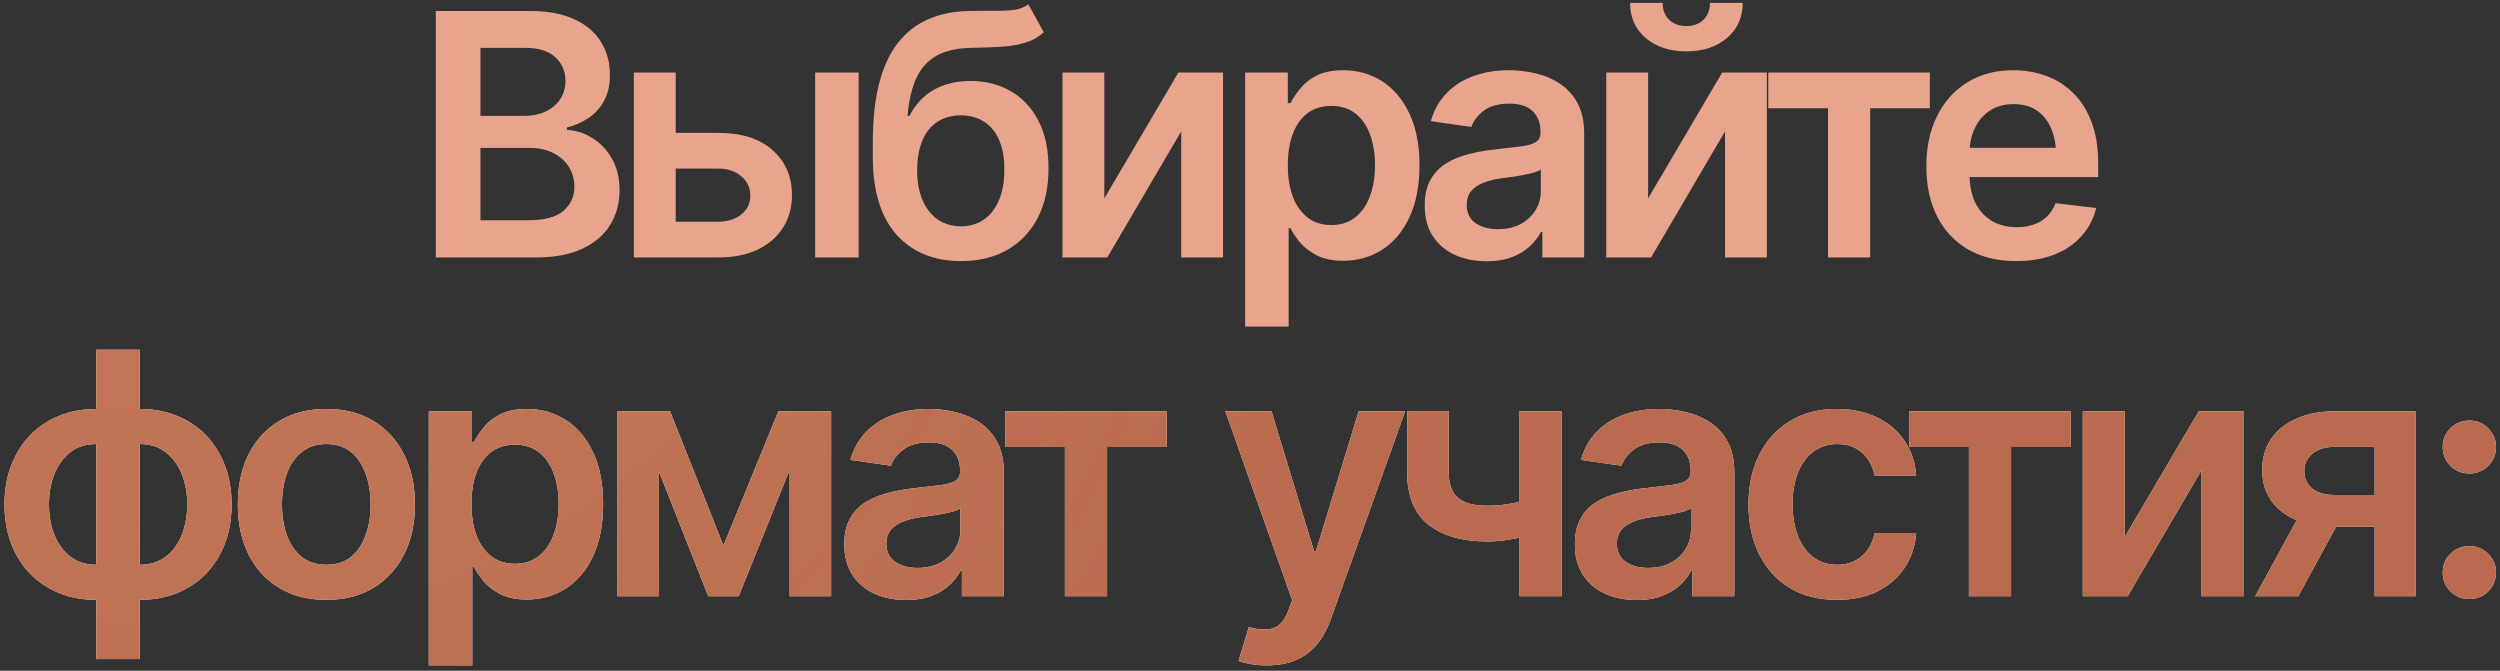 <?xml version="1.0" encoding="UTF-8"?> <svg xmlns="http://www.w3.org/2000/svg" width="369" height="99" viewBox="0 0 369 99" fill="none"><rect x="0" y="0" width="369" height="99" fill="#333333" stroke="none"/><path d="M64.32 38V1.623H78.285C80.906 1.623 83.087 2.038 84.828 2.868C86.57 3.682 87.872 4.805 88.734 6.237C89.597 7.653 90.028 9.257 90.028 11.047C90.028 12.528 89.743 13.797 89.174 14.855C88.62 15.897 87.864 16.744 86.903 17.395C85.943 18.046 84.869 18.518 83.681 18.811V19.177C84.983 19.226 86.22 19.616 87.392 20.349C88.58 21.065 89.548 22.074 90.297 23.376C91.062 24.678 91.444 26.249 91.444 28.088C91.444 29.976 90.989 31.669 90.077 33.166C89.182 34.647 87.815 35.827 85.976 36.706C84.153 37.569 81.85 38 79.066 38H64.32ZM70.912 32.507H77.992C80.385 32.507 82.11 32.043 83.168 31.115C84.242 30.188 84.779 29.008 84.779 27.575C84.779 26.485 84.511 25.508 83.974 24.645C83.436 23.783 82.671 23.099 81.679 22.595C80.702 22.09 79.546 21.838 78.212 21.838H70.912V32.507ZM70.912 17.102H77.455C78.578 17.102 79.595 16.89 80.507 16.467C81.418 16.044 82.134 15.45 82.655 14.685C83.192 13.903 83.461 12.984 83.461 11.926C83.461 10.526 82.965 9.37 81.972 8.459C80.979 7.531 79.522 7.067 77.602 7.067H70.912V17.102ZM97.928 19.616H105.96C109.427 19.6 112.112 20.446 114.017 22.155C115.937 23.848 116.897 26.061 116.897 28.796C116.897 30.586 116.466 32.173 115.604 33.557C114.741 34.94 113.496 36.031 111.868 36.828C110.241 37.609 108.271 38 105.96 38H93.558V10.705H99.734V32.727H105.96C107.343 32.727 108.483 32.377 109.378 31.677C110.289 30.961 110.745 30.033 110.745 28.894C110.745 27.705 110.289 26.737 109.378 25.988C108.483 25.24 107.343 24.873 105.96 24.89H97.928V19.616ZM120.315 38V10.705H126.736V38H120.315ZM151.799 0.646L154.069 4.772C153.272 5.472 152.377 5.977 151.384 6.286C150.407 6.595 149.252 6.799 147.917 6.896C146.599 6.978 145.036 7.035 143.229 7.067C141.195 7.116 139.535 7.499 138.249 8.215C136.963 8.931 135.97 10.021 135.271 11.486C134.587 12.951 134.147 14.823 133.952 17.102H134.245C135.091 15.425 136.28 14.148 137.81 13.269C139.356 12.39 141.162 11.95 143.229 11.95C145.492 11.95 147.486 12.455 149.211 13.464C150.952 14.473 152.312 15.938 153.288 17.858C154.281 19.779 154.769 22.106 154.753 24.841C154.769 27.64 154.248 30.065 153.19 32.116C152.132 34.167 150.635 35.754 148.698 36.877C146.761 37.984 144.475 38.537 141.838 38.537C137.85 38.537 134.685 37.243 132.341 34.655C130.013 32.051 128.841 28.251 128.825 23.254V20.837C128.841 14.408 130.038 9.623 132.414 6.481C134.807 3.324 138.355 1.704 143.059 1.623C144.458 1.59 145.712 1.582 146.818 1.599C147.925 1.615 148.894 1.566 149.724 1.452C150.554 1.322 151.245 1.053 151.799 0.646ZM141.862 33.41C143.181 33.394 144.312 33.052 145.256 32.385C146.216 31.701 146.957 30.733 147.478 29.48C147.998 28.226 148.251 26.737 148.234 25.012C148.251 23.319 147.998 21.879 147.478 20.69C146.957 19.486 146.216 18.575 145.256 17.956C144.296 17.338 143.14 17.028 141.789 17.028C140.796 17.028 139.909 17.207 139.128 17.565C138.347 17.907 137.671 18.42 137.102 19.104C136.548 19.787 136.125 20.625 135.832 21.618C135.539 22.611 135.384 23.742 135.368 25.012C135.352 27.567 135.922 29.602 137.077 31.115C138.233 32.629 139.828 33.394 141.862 33.41ZM162.994 29.284L173.932 10.705H180.523V38H174.347V19.396L163.434 38H156.817V10.705H162.994V29.284ZM183.784 48.205V10.705H190.083V15.222H190.474C190.799 14.571 191.263 13.871 191.865 13.122C192.467 12.357 193.281 11.706 194.307 11.169C195.348 10.632 196.675 10.363 198.286 10.363C200.386 10.363 202.282 10.9 203.975 11.975C205.667 13.049 207.01 14.628 208.003 16.711C209.012 18.794 209.517 21.358 209.517 24.401C209.517 27.396 209.028 29.943 208.052 32.043C207.075 34.143 205.732 35.746 204.023 36.852C202.331 37.943 200.41 38.488 198.262 38.488C196.715 38.488 195.422 38.228 194.38 37.707C193.354 37.17 192.524 36.535 191.89 35.803C191.271 35.054 190.799 34.346 190.474 33.679H190.205V48.205H183.784ZM196.504 33.215C197.92 33.215 199.1 32.832 200.044 32.067C201.004 31.302 201.729 30.253 202.217 28.918C202.705 27.583 202.949 26.07 202.949 24.377C202.949 22.684 202.705 21.179 202.217 19.86C201.729 18.542 201.012 17.509 200.068 16.76C199.124 16.011 197.936 15.637 196.504 15.637C195.12 15.637 193.949 15.995 192.988 16.711C192.044 17.427 191.32 18.444 190.815 19.763C190.327 21.065 190.083 22.603 190.083 24.377C190.083 26.135 190.327 27.681 190.815 29.016C191.32 30.334 192.052 31.367 193.013 32.116C193.973 32.849 195.137 33.215 196.504 33.215ZM219.442 38.562C217.701 38.562 216.138 38.252 214.755 37.634C213.371 36.999 212.281 36.071 211.483 34.851C210.686 33.63 210.287 32.124 210.287 30.334C210.287 28.804 210.572 27.535 211.142 26.525C211.711 25.516 212.484 24.711 213.461 24.108C214.454 23.506 215.569 23.05 216.806 22.741C218.043 22.416 219.32 22.188 220.639 22.058C222.25 21.879 223.552 21.724 224.545 21.594C225.538 21.463 226.254 21.252 226.693 20.959C227.149 20.666 227.377 20.21 227.377 19.592V19.47C227.377 18.151 226.986 17.126 226.205 16.394C225.424 15.661 224.285 15.295 222.787 15.295C221.208 15.295 219.955 15.637 219.027 16.32C218.116 17.004 217.497 17.81 217.172 18.737L211.19 17.883C211.662 16.223 212.444 14.839 213.534 13.732C214.625 12.609 215.951 11.771 217.514 11.218C219.092 10.648 220.834 10.363 222.738 10.363C224.04 10.363 225.342 10.518 226.645 10.827C227.947 11.12 229.143 11.625 230.233 12.341C231.324 13.057 232.195 14.017 232.846 15.222C233.497 16.426 233.822 17.932 233.822 19.738V38H227.646V34.24H227.45C227.06 34.989 226.506 35.697 225.79 36.364C225.09 37.015 224.211 37.544 223.153 37.951C222.112 38.358 220.875 38.562 219.442 38.562ZM221.078 33.825C222.38 33.825 223.503 33.573 224.447 33.068C225.391 32.547 226.124 31.864 226.645 31.018C227.165 30.155 227.426 29.219 227.426 28.21V25.012C227.214 25.174 226.872 25.329 226.4 25.476C225.928 25.606 225.391 25.728 224.789 25.842C224.187 25.956 223.593 26.053 223.007 26.135C222.437 26.216 221.941 26.281 221.518 26.33C220.557 26.46 219.695 26.68 218.93 26.989C218.181 27.282 217.587 27.689 217.147 28.21C216.708 28.731 216.488 29.406 216.488 30.236C216.488 31.424 216.92 32.32 217.782 32.922C218.645 33.524 219.743 33.825 221.078 33.825ZM243.26 29.284L254.197 10.705H260.789V38H254.612V19.396L243.699 38H237.083V10.705H243.26V29.284ZM248.899 7.58C246.442 7.58 244.44 6.921 242.894 5.603C241.364 4.284 240.599 2.559 240.599 0.427H245.408C245.408 1.452 245.726 2.282 246.36 2.917C246.995 3.535 247.841 3.845 248.899 3.845C249.957 3.845 250.804 3.535 251.438 2.917C252.073 2.282 252.391 1.452 252.391 0.427H257.225C257.225 2.559 256.451 4.284 254.905 5.603C253.375 6.921 251.373 7.58 248.899 7.58ZM260.998 15.979V10.705H284.851V15.979H276.037V38H269.812V15.979H260.998ZM297.584 38.537C294.85 38.537 292.49 37.967 290.504 36.828C288.518 35.672 286.988 34.045 285.914 31.945C284.856 29.846 284.327 27.372 284.327 24.523C284.327 21.708 284.856 19.242 285.914 17.126C286.972 14.994 288.461 13.334 290.382 12.146C292.302 10.957 294.565 10.363 297.169 10.363C298.845 10.363 300.432 10.632 301.93 11.169C303.443 11.706 304.778 12.536 305.934 13.659C307.105 14.782 308.025 16.215 308.692 17.956C309.36 19.681 309.693 21.74 309.693 24.133V26.135H287.33V21.814H306.495L303.492 23.083C303.492 21.537 303.256 20.194 302.784 19.055C302.312 17.899 301.612 16.996 300.685 16.345C299.757 15.694 298.601 15.368 297.218 15.368C295.834 15.368 294.654 15.694 293.678 16.345C292.701 16.996 291.961 17.875 291.456 18.981C290.951 20.072 290.699 21.293 290.699 22.644V25.646C290.699 27.307 290.984 28.731 291.554 29.919C292.14 31.091 292.953 31.986 293.995 32.605C295.053 33.223 296.282 33.532 297.682 33.532C298.593 33.532 299.423 33.402 300.172 33.142C300.937 32.881 301.588 32.491 302.125 31.97C302.678 31.433 303.102 30.773 303.395 29.992L309.4 30.7C309.01 32.279 308.285 33.662 307.228 34.851C306.186 36.023 304.843 36.934 303.199 37.585C301.572 38.22 299.7 38.537 297.584 38.537Z" fill="#E8A48C"></path><path d="M14.213 97.277V51.623H20.634V97.277H14.213ZM14.213 88.537C12.211 88.537 10.38 88.204 8.72 87.536C7.06 86.853 5.627 85.892 4.423 84.655C3.218 83.402 2.291 81.921 1.64 80.212C0.989 78.487 0.663 76.574 0.663 74.475C0.663 72.375 0.989 70.463 1.64 68.737C2.291 67.012 3.218 65.523 4.423 64.269C5.627 63.016 7.06 62.056 8.72 61.389C10.38 60.705 12.211 60.363 14.213 60.363H15.58V88.537H14.213ZM14.213 83.361H15.019V65.539H14.213C12.683 65.539 11.397 65.946 10.355 66.76C9.33 67.574 8.549 68.656 8.012 70.007C7.491 71.358 7.23 72.847 7.23 74.475C7.23 75.695 7.377 76.843 7.67 77.917C7.979 78.991 8.427 79.935 9.013 80.749C9.599 81.563 10.323 82.206 11.185 82.678C12.065 83.133 13.074 83.361 14.213 83.361ZM20.634 88.537H19.291V60.363H20.634C22.636 60.363 24.467 60.705 26.127 61.389C27.787 62.056 29.219 63.016 30.424 64.269C31.628 65.523 32.556 67.012 33.207 68.737C33.858 70.463 34.184 72.375 34.184 74.475C34.184 76.574 33.858 78.487 33.207 80.212C32.556 81.921 31.628 83.402 30.424 84.655C29.219 85.892 27.787 86.853 26.127 87.536C24.467 88.204 22.636 88.537 20.634 88.537ZM20.634 83.361C21.773 83.361 22.782 83.133 23.661 82.678C24.54 82.206 25.273 81.563 25.858 80.749C26.444 79.935 26.884 78.991 27.177 77.917C27.486 76.843 27.641 75.695 27.641 74.475C27.641 72.847 27.372 71.358 26.835 70.007C26.298 68.656 25.509 67.574 24.467 66.76C23.441 65.946 22.164 65.539 20.634 65.539H19.877V83.361H20.634ZM48.162 88.537C45.493 88.537 43.182 87.951 41.228 86.779C39.275 85.607 37.762 83.963 36.688 81.848C35.63 79.732 35.101 77.274 35.101 74.475C35.101 71.659 35.63 69.193 36.688 67.077C37.762 64.945 39.275 63.293 41.228 62.121C43.182 60.949 45.493 60.363 48.162 60.363C50.831 60.363 53.143 60.949 55.096 62.121C57.049 63.293 58.562 64.945 59.637 67.077C60.711 69.193 61.248 71.659 61.248 74.475C61.248 77.274 60.711 79.732 59.637 81.848C58.562 83.963 57.049 85.607 55.096 86.779C53.143 87.951 50.831 88.537 48.162 88.537ZM48.162 83.361C49.643 83.361 50.864 82.971 51.824 82.189C52.785 81.392 53.501 80.318 53.973 78.967C54.461 77.616 54.705 76.118 54.705 74.475C54.705 72.798 54.461 71.284 53.973 69.934C53.501 68.583 52.785 67.517 51.824 66.735C50.864 65.938 49.643 65.539 48.162 65.539C46.714 65.539 45.501 65.938 44.524 66.735C43.548 67.517 42.815 68.583 42.327 69.934C41.855 71.284 41.619 72.798 41.619 74.475C41.619 76.118 41.855 77.616 42.327 78.967C42.815 80.318 43.548 81.392 44.524 82.189C45.501 82.971 46.714 83.361 48.162 83.361ZM63.288 98.205V60.705H69.587V65.222H69.978C70.303 64.571 70.767 63.871 71.369 63.122C71.971 62.357 72.785 61.706 73.811 61.169C74.852 60.632 76.179 60.363 77.79 60.363C79.89 60.363 81.786 60.9 83.478 61.975C85.171 63.049 86.514 64.628 87.507 66.711C88.516 68.794 89.02 71.358 89.02 74.401C89.02 77.396 88.532 79.943 87.556 82.043C86.579 84.143 85.236 85.746 83.527 86.853C81.835 87.943 79.914 88.488 77.766 88.488C76.219 88.488 74.925 88.228 73.884 87.707C72.858 87.17 72.028 86.535 71.394 85.803C70.775 85.054 70.303 84.346 69.978 83.679H69.709V98.205H63.288ZM76.008 83.215C77.424 83.215 78.604 82.832 79.548 82.067C80.508 81.302 81.232 80.253 81.721 78.918C82.209 77.583 82.453 76.07 82.453 74.377C82.453 72.684 82.209 71.179 81.721 69.86C81.232 68.542 80.516 67.508 79.572 66.76C78.628 66.011 77.44 65.637 76.008 65.637C74.624 65.637 73.453 65.995 72.492 66.711C71.548 67.427 70.824 68.444 70.319 69.763C69.831 71.065 69.587 72.603 69.587 74.377C69.587 76.135 69.831 77.681 70.319 79.016C70.824 80.334 71.556 81.368 72.517 82.116C73.477 82.849 74.641 83.215 76.008 83.215ZM106.783 80.529L114.889 60.705H120.04L109.029 88H104.537L93.746 60.705H98.897L106.783 80.529ZM97.262 60.705V88H91.085V60.705H97.262ZM116.549 88V60.705H122.677V88H116.549ZM133.774 88.561C132.033 88.561 130.47 88.252 129.087 87.634C127.703 86.999 126.613 86.071 125.815 84.851C125.018 83.63 124.619 82.124 124.619 80.334C124.619 78.804 124.904 77.534 125.474 76.525C126.043 75.516 126.816 74.711 127.793 74.108C128.786 73.506 129.901 73.05 131.138 72.741C132.375 72.416 133.652 72.188 134.971 72.058C136.582 71.879 137.884 71.724 138.877 71.594C139.87 71.463 140.586 71.252 141.025 70.959C141.481 70.666 141.709 70.21 141.709 69.592V69.47C141.709 68.151 141.318 67.126 140.537 66.394C139.756 65.661 138.617 65.295 137.119 65.295C135.54 65.295 134.287 65.637 133.359 66.32C132.448 67.004 131.829 67.81 131.504 68.737L125.522 67.883C125.994 66.223 126.776 64.839 127.866 63.732C128.957 62.609 130.283 61.771 131.846 61.218C133.424 60.648 135.166 60.363 137.07 60.363C138.372 60.363 139.674 60.518 140.977 60.827C142.279 61.12 143.475 61.625 144.565 62.341C145.656 63.057 146.527 64.017 147.178 65.222C147.829 66.426 148.154 67.932 148.154 69.738V88H141.978V84.24H141.782C141.392 84.989 140.838 85.697 140.122 86.364C139.422 87.015 138.543 87.544 137.485 87.951C136.444 88.358 135.207 88.561 133.774 88.561ZM135.41 83.825C136.712 83.825 137.835 83.573 138.779 83.068C139.723 82.547 140.456 81.864 140.977 81.018C141.497 80.155 141.758 79.219 141.758 78.21V75.012C141.546 75.174 141.204 75.329 140.732 75.476C140.26 75.606 139.723 75.728 139.121 75.842C138.519 75.956 137.925 76.053 137.339 76.135C136.769 76.216 136.273 76.281 135.85 76.33C134.889 76.46 134.027 76.68 133.262 76.989C132.513 77.282 131.919 77.689 131.479 78.21C131.04 78.731 130.82 79.406 130.82 80.236C130.82 81.424 131.252 82.32 132.114 82.922C132.977 83.524 134.076 83.825 135.41 83.825ZM148.363 65.978V60.705H172.216V65.978H163.402V88H157.177V65.978H148.363ZM187.038 98.205C186.159 98.221 185.345 98.156 184.597 98.01C183.864 97.88 183.27 97.725 182.814 97.546L184.328 92.541L184.646 92.639C185.948 92.981 187.054 93.005 187.966 92.712C188.894 92.419 189.634 91.532 190.188 90.051L190.725 88.586L180.861 60.705H187.673L193.947 81.335H194.24L200.539 60.705H207.399L196.462 91.296C195.957 92.745 195.29 93.981 194.46 95.007C193.63 96.049 192.604 96.838 191.384 97.375C190.163 97.928 188.715 98.205 187.038 98.205ZM230.484 60.705V88H224.283V60.705H230.484ZM227.604 73.059V78.332C226.904 78.609 226.106 78.869 225.211 79.113C224.332 79.357 223.404 79.553 222.428 79.699C221.451 79.846 220.483 79.919 219.522 79.919C215.877 79.919 212.996 79.105 210.88 77.478C208.764 75.834 207.706 73.27 207.706 69.787V60.681H213.834V69.787C213.85 70.943 214.062 71.879 214.469 72.595C214.892 73.311 215.519 73.832 216.349 74.157C217.195 74.483 218.253 74.645 219.522 74.645C220.938 74.645 222.281 74.507 223.551 74.231C224.837 73.938 226.188 73.547 227.604 73.059ZM241.606 88.561C239.865 88.561 238.302 88.252 236.919 87.634C235.535 86.999 234.445 86.071 233.647 84.851C232.85 83.63 232.451 82.124 232.451 80.334C232.451 78.804 232.736 77.534 233.306 76.525C233.875 75.516 234.648 74.711 235.625 74.108C236.618 73.506 237.733 73.05 238.97 72.741C240.207 72.416 241.484 72.188 242.803 72.058C244.414 71.879 245.716 71.724 246.709 71.594C247.702 71.463 248.418 71.252 248.857 70.959C249.313 70.666 249.541 70.21 249.541 69.592V69.47C249.541 68.151 249.15 67.126 248.369 66.394C247.588 65.661 246.449 65.295 244.951 65.295C243.372 65.295 242.119 65.637 241.191 66.32C240.28 67.004 239.661 67.81 239.336 68.737L233.354 67.883C233.826 66.223 234.608 64.839 235.698 63.732C236.789 62.609 238.115 61.771 239.678 61.218C241.257 60.648 242.998 60.363 244.902 60.363C246.204 60.363 247.507 60.518 248.809 60.827C250.111 61.12 251.307 61.625 252.397 62.341C253.488 63.057 254.359 64.017 255.01 65.222C255.661 66.426 255.986 67.932 255.986 69.738V88H249.81V84.24H249.614C249.224 84.989 248.67 85.697 247.954 86.364C247.254 87.015 246.375 87.544 245.317 87.951C244.276 88.358 243.039 88.561 241.606 88.561ZM243.242 83.825C244.544 83.825 245.667 83.573 246.611 83.068C247.555 82.547 248.288 81.864 248.809 81.018C249.329 80.155 249.59 79.219 249.59 78.21V75.012C249.378 75.174 249.036 75.329 248.564 75.476C248.092 75.606 247.555 75.728 246.953 75.842C246.351 75.956 245.757 76.053 245.171 76.135C244.601 76.216 244.105 76.281 243.682 76.33C242.721 76.46 241.859 76.68 241.094 76.989C240.345 77.282 239.751 77.689 239.312 78.21C238.872 78.731 238.652 79.406 238.652 80.236C238.652 81.424 239.084 82.32 239.946 82.922C240.809 83.524 241.908 83.825 243.242 83.825ZM271.137 88.537C268.419 88.537 266.083 87.943 264.13 86.755C262.177 85.55 260.679 83.89 259.638 81.774C258.596 79.659 258.075 77.225 258.075 74.475C258.075 71.691 258.604 69.242 259.662 67.126C260.72 65.01 262.226 63.358 264.179 62.17C266.132 60.965 268.435 60.363 271.088 60.363C273.318 60.363 275.287 60.77 276.996 61.584C278.705 62.398 280.064 63.545 281.073 65.026C282.099 66.491 282.685 68.208 282.831 70.178H276.679C276.516 69.299 276.199 68.509 275.727 67.81C275.255 67.11 274.636 66.556 273.871 66.149C273.122 65.743 272.227 65.539 271.186 65.539C269.867 65.539 268.712 65.897 267.719 66.613C266.742 67.313 265.977 68.322 265.424 69.641C264.87 70.959 264.594 72.538 264.594 74.377C264.594 76.232 264.862 77.836 265.399 79.186C265.937 80.521 266.701 81.555 267.694 82.287C268.687 83.003 269.851 83.361 271.186 83.361C272.602 83.361 273.798 82.946 274.774 82.116C275.767 81.286 276.402 80.139 276.679 78.674H282.831C282.685 80.611 282.115 82.32 281.122 83.801C280.129 85.282 278.786 86.446 277.094 87.292C275.401 88.122 273.415 88.537 271.137 88.537ZM281.795 65.978V60.705H305.647V65.978H296.834V88H290.608V65.978H281.795ZM313.596 79.284L324.533 60.705H331.125V88H324.948V69.397L314.035 88H307.419V60.705H313.596V79.284ZM350.499 88V65.954H344.664C343.199 65.954 342.068 66.296 341.271 66.98C340.489 67.663 340.107 68.518 340.123 69.543C340.107 70.552 340.473 71.39 341.222 72.058C341.97 72.709 343.053 73.042 344.469 73.059H352.525V77.746H344.469C342.288 77.746 340.408 77.404 338.829 76.721C337.25 76.021 336.03 75.044 335.167 73.791C334.321 72.538 333.897 71.065 333.897 69.372C333.897 67.63 334.329 66.117 335.191 64.831C336.07 63.529 337.315 62.52 338.927 61.804C340.538 61.071 342.451 60.705 344.664 60.705H356.529V88H350.499ZM332.872 88L340.514 73.986H346.861L339.22 88H332.872ZM364.478 88.415C363.371 88.415 362.435 88.041 361.67 87.292C360.921 86.527 360.547 85.599 360.547 84.509C360.547 83.418 360.921 82.499 361.67 81.75C362.435 80.985 363.371 80.603 364.478 80.603C365.584 80.603 366.512 80.985 367.261 81.75C368.026 82.499 368.408 83.418 368.408 84.509C368.408 85.599 368.026 86.527 367.261 87.292C366.512 88.041 365.584 88.415 364.478 88.415ZM364.478 69.885C363.371 69.885 362.435 69.51 361.67 68.762C360.921 67.997 360.547 67.069 360.547 65.978C360.547 64.888 360.921 63.968 361.67 63.22C362.435 62.455 363.371 62.072 364.478 62.072C365.584 62.072 366.512 62.455 367.261 63.22C368.026 63.968 368.408 64.888 368.408 65.978C368.408 67.069 368.026 67.997 367.261 68.762C366.512 69.51 365.584 69.885 364.478 69.885Z" fill="white"></path><path d="M14.213 97.277V51.623H20.634V97.277H14.213ZM14.213 88.537C12.211 88.537 10.38 88.204 8.72 87.536C7.06 86.853 5.627 85.892 4.423 84.655C3.218 83.402 2.291 81.921 1.64 80.212C0.989 78.487 0.663 76.574 0.663 74.475C0.663 72.375 0.989 70.463 1.64 68.737C2.291 67.012 3.218 65.523 4.423 64.269C5.627 63.016 7.06 62.056 8.72 61.389C10.38 60.705 12.211 60.363 14.213 60.363H15.58V88.537H14.213ZM14.213 83.361H15.019V65.539H14.213C12.683 65.539 11.397 65.946 10.355 66.76C9.33 67.574 8.549 68.656 8.012 70.007C7.491 71.358 7.23 72.847 7.23 74.475C7.23 75.695 7.377 76.843 7.67 77.917C7.979 78.991 8.427 79.935 9.013 80.749C9.599 81.563 10.323 82.206 11.185 82.678C12.065 83.133 13.074 83.361 14.213 83.361ZM20.634 88.537H19.291V60.363H20.634C22.636 60.363 24.467 60.705 26.127 61.389C27.787 62.056 29.219 63.016 30.424 64.269C31.628 65.523 32.556 67.012 33.207 68.737C33.858 70.463 34.184 72.375 34.184 74.475C34.184 76.574 33.858 78.487 33.207 80.212C32.556 81.921 31.628 83.402 30.424 84.655C29.219 85.892 27.787 86.853 26.127 87.536C24.467 88.204 22.636 88.537 20.634 88.537ZM20.634 83.361C21.773 83.361 22.782 83.133 23.661 82.678C24.54 82.206 25.273 81.563 25.858 80.749C26.444 79.935 26.884 78.991 27.177 77.917C27.486 76.843 27.641 75.695 27.641 74.475C27.641 72.847 27.372 71.358 26.835 70.007C26.298 68.656 25.509 67.574 24.467 66.76C23.441 65.946 22.164 65.539 20.634 65.539H19.877V83.361H20.634ZM48.162 88.537C45.493 88.537 43.182 87.951 41.228 86.779C39.275 85.607 37.762 83.963 36.688 81.848C35.63 79.732 35.101 77.274 35.101 74.475C35.101 71.659 35.63 69.193 36.688 67.077C37.762 64.945 39.275 63.293 41.228 62.121C43.182 60.949 45.493 60.363 48.162 60.363C50.831 60.363 53.143 60.949 55.096 62.121C57.049 63.293 58.562 64.945 59.637 67.077C60.711 69.193 61.248 71.659 61.248 74.475C61.248 77.274 60.711 79.732 59.637 81.848C58.562 83.963 57.049 85.607 55.096 86.779C53.143 87.951 50.831 88.537 48.162 88.537ZM48.162 83.361C49.643 83.361 50.864 82.971 51.824 82.189C52.785 81.392 53.501 80.318 53.973 78.967C54.461 77.616 54.705 76.118 54.705 74.475C54.705 72.798 54.461 71.284 53.973 69.934C53.501 68.583 52.785 67.517 51.824 66.735C50.864 65.938 49.643 65.539 48.162 65.539C46.714 65.539 45.501 65.938 44.524 66.735C43.548 67.517 42.815 68.583 42.327 69.934C41.855 71.284 41.619 72.798 41.619 74.475C41.619 76.118 41.855 77.616 42.327 78.967C42.815 80.318 43.548 81.392 44.524 82.189C45.501 82.971 46.714 83.361 48.162 83.361ZM63.288 98.205V60.705H69.587V65.222H69.978C70.303 64.571 70.767 63.871 71.369 63.122C71.971 62.357 72.785 61.706 73.811 61.169C74.852 60.632 76.179 60.363 77.79 60.363C79.89 60.363 81.786 60.9 83.478 61.975C85.171 63.049 86.514 64.628 87.507 66.711C88.516 68.794 89.02 71.358 89.02 74.401C89.02 77.396 88.532 79.943 87.556 82.043C86.579 84.143 85.236 85.746 83.527 86.853C81.835 87.943 79.914 88.488 77.766 88.488C76.219 88.488 74.925 88.228 73.884 87.707C72.858 87.17 72.028 86.535 71.394 85.803C70.775 85.054 70.303 84.346 69.978 83.679H69.709V98.205H63.288ZM76.008 83.215C77.424 83.215 78.604 82.832 79.548 82.067C80.508 81.302 81.232 80.253 81.721 78.918C82.209 77.583 82.453 76.07 82.453 74.377C82.453 72.684 82.209 71.179 81.721 69.86C81.232 68.542 80.516 67.508 79.572 66.76C78.628 66.011 77.44 65.637 76.008 65.637C74.624 65.637 73.453 65.995 72.492 66.711C71.548 67.427 70.824 68.444 70.319 69.763C69.831 71.065 69.587 72.603 69.587 74.377C69.587 76.135 69.831 77.681 70.319 79.016C70.824 80.334 71.556 81.368 72.517 82.116C73.477 82.849 74.641 83.215 76.008 83.215ZM106.783 80.529L114.889 60.705H120.04L109.029 88H104.537L93.746 60.705H98.897L106.783 80.529ZM97.262 60.705V88H91.085V60.705H97.262ZM116.549 88V60.705H122.677V88H116.549ZM133.774 88.561C132.033 88.561 130.47 88.252 129.087 87.634C127.703 86.999 126.613 86.071 125.815 84.851C125.018 83.63 124.619 82.124 124.619 80.334C124.619 78.804 124.904 77.534 125.474 76.525C126.043 75.516 126.816 74.711 127.793 74.108C128.786 73.506 129.901 73.05 131.138 72.741C132.375 72.416 133.652 72.188 134.971 72.058C136.582 71.879 137.884 71.724 138.877 71.594C139.87 71.463 140.586 71.252 141.025 70.959C141.481 70.666 141.709 70.21 141.709 69.592V69.47C141.709 68.151 141.318 67.126 140.537 66.394C139.756 65.661 138.617 65.295 137.119 65.295C135.54 65.295 134.287 65.637 133.359 66.32C132.448 67.004 131.829 67.81 131.504 68.737L125.522 67.883C125.994 66.223 126.776 64.839 127.866 63.732C128.957 62.609 130.283 61.771 131.846 61.218C133.424 60.648 135.166 60.363 137.07 60.363C138.372 60.363 139.674 60.518 140.977 60.827C142.279 61.12 143.475 61.625 144.565 62.341C145.656 63.057 146.527 64.017 147.178 65.222C147.829 66.426 148.154 67.932 148.154 69.738V88H141.978V84.24H141.782C141.392 84.989 140.838 85.697 140.122 86.364C139.422 87.015 138.543 87.544 137.485 87.951C136.444 88.358 135.207 88.561 133.774 88.561ZM135.41 83.825C136.712 83.825 137.835 83.573 138.779 83.068C139.723 82.547 140.456 81.864 140.977 81.018C141.497 80.155 141.758 79.219 141.758 78.21V75.012C141.546 75.174 141.204 75.329 140.732 75.476C140.26 75.606 139.723 75.728 139.121 75.842C138.519 75.956 137.925 76.053 137.339 76.135C136.769 76.216 136.273 76.281 135.85 76.33C134.889 76.46 134.027 76.68 133.262 76.989C132.513 77.282 131.919 77.689 131.479 78.21C131.04 78.731 130.82 79.406 130.82 80.236C130.82 81.424 131.252 82.32 132.114 82.922C132.977 83.524 134.076 83.825 135.41 83.825ZM148.363 65.978V60.705H172.216V65.978H163.402V88H157.177V65.978H148.363ZM187.038 98.205C186.159 98.221 185.345 98.156 184.597 98.01C183.864 97.88 183.27 97.725 182.814 97.546L184.328 92.541L184.646 92.639C185.948 92.981 187.054 93.005 187.966 92.712C188.894 92.419 189.634 91.532 190.188 90.051L190.725 88.586L180.861 60.705H187.673L193.947 81.335H194.24L200.539 60.705H207.399L196.462 91.296C195.957 92.745 195.29 93.981 194.46 95.007C193.63 96.049 192.604 96.838 191.384 97.375C190.163 97.928 188.715 98.205 187.038 98.205ZM230.484 60.705V88H224.283V60.705H230.484ZM227.604 73.059V78.332C226.904 78.609 226.106 78.869 225.211 79.113C224.332 79.357 223.404 79.553 222.428 79.699C221.451 79.846 220.483 79.919 219.522 79.919C215.877 79.919 212.996 79.105 210.88 77.478C208.764 75.834 207.706 73.27 207.706 69.787V60.681H213.834V69.787C213.85 70.943 214.062 71.879 214.469 72.595C214.892 73.311 215.519 73.832 216.349 74.157C217.195 74.483 218.253 74.645 219.522 74.645C220.938 74.645 222.281 74.507 223.551 74.231C224.837 73.938 226.188 73.547 227.604 73.059ZM241.606 88.561C239.865 88.561 238.302 88.252 236.919 87.634C235.535 86.999 234.445 86.071 233.647 84.851C232.85 83.63 232.451 82.124 232.451 80.334C232.451 78.804 232.736 77.534 233.306 76.525C233.875 75.516 234.648 74.711 235.625 74.108C236.618 73.506 237.733 73.05 238.97 72.741C240.207 72.416 241.484 72.188 242.803 72.058C244.414 71.879 245.716 71.724 246.709 71.594C247.702 71.463 248.418 71.252 248.857 70.959C249.313 70.666 249.541 70.21 249.541 69.592V69.47C249.541 68.151 249.15 67.126 248.369 66.394C247.588 65.661 246.449 65.295 244.951 65.295C243.372 65.295 242.119 65.637 241.191 66.32C240.28 67.004 239.661 67.81 239.336 68.737L233.354 67.883C233.826 66.223 234.608 64.839 235.698 63.732C236.789 62.609 238.115 61.771 239.678 61.218C241.257 60.648 242.998 60.363 244.902 60.363C246.204 60.363 247.507 60.518 248.809 60.827C250.111 61.12 251.307 61.625 252.397 62.341C253.488 63.057 254.359 64.017 255.01 65.222C255.661 66.426 255.986 67.932 255.986 69.738V88H249.81V84.24H249.614C249.224 84.989 248.67 85.697 247.954 86.364C247.254 87.015 246.375 87.544 245.317 87.951C244.276 88.358 243.039 88.561 241.606 88.561ZM243.242 83.825C244.544 83.825 245.667 83.573 246.611 83.068C247.555 82.547 248.288 81.864 248.809 81.018C249.329 80.155 249.59 79.219 249.59 78.21V75.012C249.378 75.174 249.036 75.329 248.564 75.476C248.092 75.606 247.555 75.728 246.953 75.842C246.351 75.956 245.757 76.053 245.171 76.135C244.601 76.216 244.105 76.281 243.682 76.33C242.721 76.46 241.859 76.68 241.094 76.989C240.345 77.282 239.751 77.689 239.312 78.21C238.872 78.731 238.652 79.406 238.652 80.236C238.652 81.424 239.084 82.32 239.946 82.922C240.809 83.524 241.908 83.825 243.242 83.825ZM271.137 88.537C268.419 88.537 266.083 87.943 264.13 86.755C262.177 85.55 260.679 83.89 259.638 81.774C258.596 79.659 258.075 77.225 258.075 74.475C258.075 71.691 258.604 69.242 259.662 67.126C260.72 65.01 262.226 63.358 264.179 62.17C266.132 60.965 268.435 60.363 271.088 60.363C273.318 60.363 275.287 60.77 276.996 61.584C278.705 62.398 280.064 63.545 281.073 65.026C282.099 66.491 282.685 68.208 282.831 70.178H276.679C276.516 69.299 276.199 68.509 275.727 67.81C275.255 67.11 274.636 66.556 273.871 66.149C273.122 65.743 272.227 65.539 271.186 65.539C269.867 65.539 268.712 65.897 267.719 66.613C266.742 67.313 265.977 68.322 265.424 69.641C264.87 70.959 264.594 72.538 264.594 74.377C264.594 76.232 264.862 77.836 265.399 79.186C265.937 80.521 266.701 81.555 267.694 82.287C268.687 83.003 269.851 83.361 271.186 83.361C272.602 83.361 273.798 82.946 274.774 82.116C275.767 81.286 276.402 80.139 276.679 78.674H282.831C282.685 80.611 282.115 82.32 281.122 83.801C280.129 85.282 278.786 86.446 277.094 87.292C275.401 88.122 273.415 88.537 271.137 88.537ZM281.795 65.978V60.705H305.647V65.978H296.834V88H290.608V65.978H281.795ZM313.596 79.284L324.533 60.705H331.125V88H324.948V69.397L314.035 88H307.419V60.705H313.596V79.284ZM350.499 88V65.954H344.664C343.199 65.954 342.068 66.296 341.271 66.98C340.489 67.663 340.107 68.518 340.123 69.543C340.107 70.552 340.473 71.39 341.222 72.058C341.97 72.709 343.053 73.042 344.469 73.059H352.525V77.746H344.469C342.288 77.746 340.408 77.404 338.829 76.721C337.25 76.021 336.03 75.044 335.167 73.791C334.321 72.538 333.897 71.065 333.897 69.372C333.897 67.63 334.329 66.117 335.191 64.831C336.07 63.529 337.315 62.52 338.927 61.804C340.538 61.071 342.451 60.705 344.664 60.705H356.529V88H350.499ZM332.872 88L340.514 73.986H346.861L339.22 88H332.872ZM364.478 88.415C363.371 88.415 362.435 88.041 361.67 87.292C360.921 86.527 360.547 85.599 360.547 84.509C360.547 83.418 360.921 82.499 361.67 81.75C362.435 80.985 363.371 80.603 364.478 80.603C365.584 80.603 366.512 80.985 367.261 81.75C368.026 82.499 368.408 83.418 368.408 84.509C368.408 85.599 368.026 86.527 367.261 87.292C366.512 88.041 365.584 88.415 364.478 88.415ZM364.478 69.885C363.371 69.885 362.435 69.51 361.67 68.762C360.921 67.997 360.547 67.069 360.547 65.978C360.547 64.888 360.921 63.968 361.67 63.22C362.435 62.455 363.371 62.072 364.478 62.072C365.584 62.072 366.512 62.455 367.261 63.22C368.026 63.968 368.408 64.888 368.408 65.978C368.408 67.069 368.026 67.997 367.261 68.762C366.512 69.51 365.584 69.885 364.478 69.885Z" fill="#BA6A4E"></path><path d="M14.213 97.277V51.623H20.634V97.277H14.213ZM14.213 88.537C12.211 88.537 10.38 88.204 8.72 87.536C7.06 86.853 5.627 85.892 4.423 84.655C3.218 83.402 2.291 81.921 1.64 80.212C0.989 78.487 0.663 76.574 0.663 74.475C0.663 72.375 0.989 70.463 1.64 68.737C2.291 67.012 3.218 65.523 4.423 64.269C5.627 63.016 7.06 62.056 8.72 61.389C10.38 60.705 12.211 60.363 14.213 60.363H15.58V88.537H14.213ZM14.213 83.361H15.019V65.539H14.213C12.683 65.539 11.397 65.946 10.355 66.76C9.33 67.574 8.549 68.656 8.012 70.007C7.491 71.358 7.23 72.847 7.23 74.475C7.23 75.695 7.377 76.843 7.67 77.917C7.979 78.991 8.427 79.935 9.013 80.749C9.599 81.563 10.323 82.206 11.185 82.678C12.065 83.133 13.074 83.361 14.213 83.361ZM20.634 88.537H19.291V60.363H20.634C22.636 60.363 24.467 60.705 26.127 61.389C27.787 62.056 29.219 63.016 30.424 64.269C31.628 65.523 32.556 67.012 33.207 68.737C33.858 70.463 34.184 72.375 34.184 74.475C34.184 76.574 33.858 78.487 33.207 80.212C32.556 81.921 31.628 83.402 30.424 84.655C29.219 85.892 27.787 86.853 26.127 87.536C24.467 88.204 22.636 88.537 20.634 88.537ZM20.634 83.361C21.773 83.361 22.782 83.133 23.661 82.678C24.54 82.206 25.273 81.563 25.858 80.749C26.444 79.935 26.884 78.991 27.177 77.917C27.486 76.843 27.641 75.695 27.641 74.475C27.641 72.847 27.372 71.358 26.835 70.007C26.298 68.656 25.509 67.574 24.467 66.76C23.441 65.946 22.164 65.539 20.634 65.539H19.877V83.361H20.634ZM48.162 88.537C45.493 88.537 43.182 87.951 41.228 86.779C39.275 85.607 37.762 83.963 36.688 81.848C35.63 79.732 35.101 77.274 35.101 74.475C35.101 71.659 35.63 69.193 36.688 67.077C37.762 64.945 39.275 63.293 41.228 62.121C43.182 60.949 45.493 60.363 48.162 60.363C50.831 60.363 53.143 60.949 55.096 62.121C57.049 63.293 58.562 64.945 59.637 67.077C60.711 69.193 61.248 71.659 61.248 74.475C61.248 77.274 60.711 79.732 59.637 81.848C58.562 83.963 57.049 85.607 55.096 86.779C53.143 87.951 50.831 88.537 48.162 88.537ZM48.162 83.361C49.643 83.361 50.864 82.971 51.824 82.189C52.785 81.392 53.501 80.318 53.973 78.967C54.461 77.616 54.705 76.118 54.705 74.475C54.705 72.798 54.461 71.284 53.973 69.934C53.501 68.583 52.785 67.517 51.824 66.735C50.864 65.938 49.643 65.539 48.162 65.539C46.714 65.539 45.501 65.938 44.524 66.735C43.548 67.517 42.815 68.583 42.327 69.934C41.855 71.284 41.619 72.798 41.619 74.475C41.619 76.118 41.855 77.616 42.327 78.967C42.815 80.318 43.548 81.392 44.524 82.189C45.501 82.971 46.714 83.361 48.162 83.361ZM63.288 98.205V60.705H69.587V65.222H69.978C70.303 64.571 70.767 63.871 71.369 63.122C71.971 62.357 72.785 61.706 73.811 61.169C74.852 60.632 76.179 60.363 77.79 60.363C79.89 60.363 81.786 60.9 83.478 61.975C85.171 63.049 86.514 64.628 87.507 66.711C88.516 68.794 89.02 71.358 89.02 74.401C89.02 77.396 88.532 79.943 87.556 82.043C86.579 84.143 85.236 85.746 83.527 86.853C81.835 87.943 79.914 88.488 77.766 88.488C76.219 88.488 74.925 88.228 73.884 87.707C72.858 87.17 72.028 86.535 71.394 85.803C70.775 85.054 70.303 84.346 69.978 83.679H69.709V98.205H63.288ZM76.008 83.215C77.424 83.215 78.604 82.832 79.548 82.067C80.508 81.302 81.232 80.253 81.721 78.918C82.209 77.583 82.453 76.07 82.453 74.377C82.453 72.684 82.209 71.179 81.721 69.86C81.232 68.542 80.516 67.508 79.572 66.76C78.628 66.011 77.44 65.637 76.008 65.637C74.624 65.637 73.453 65.995 72.492 66.711C71.548 67.427 70.824 68.444 70.319 69.763C69.831 71.065 69.587 72.603 69.587 74.377C69.587 76.135 69.831 77.681 70.319 79.016C70.824 80.334 71.556 81.368 72.517 82.116C73.477 82.849 74.641 83.215 76.008 83.215ZM106.783 80.529L114.889 60.705H120.04L109.029 88H104.537L93.746 60.705H98.897L106.783 80.529ZM97.262 60.705V88H91.085V60.705H97.262ZM116.549 88V60.705H122.677V88H116.549ZM133.774 88.561C132.033 88.561 130.47 88.252 129.087 87.634C127.703 86.999 126.613 86.071 125.815 84.851C125.018 83.63 124.619 82.124 124.619 80.334C124.619 78.804 124.904 77.534 125.474 76.525C126.043 75.516 126.816 74.711 127.793 74.108C128.786 73.506 129.901 73.05 131.138 72.741C132.375 72.416 133.652 72.188 134.971 72.058C136.582 71.879 137.884 71.724 138.877 71.594C139.87 71.463 140.586 71.252 141.025 70.959C141.481 70.666 141.709 70.21 141.709 69.592V69.47C141.709 68.151 141.318 67.126 140.537 66.394C139.756 65.661 138.617 65.295 137.119 65.295C135.54 65.295 134.287 65.637 133.359 66.32C132.448 67.004 131.829 67.81 131.504 68.737L125.522 67.883C125.994 66.223 126.776 64.839 127.866 63.732C128.957 62.609 130.283 61.771 131.846 61.218C133.424 60.648 135.166 60.363 137.07 60.363C138.372 60.363 139.674 60.518 140.977 60.827C142.279 61.12 143.475 61.625 144.565 62.341C145.656 63.057 146.527 64.017 147.178 65.222C147.829 66.426 148.154 67.932 148.154 69.738V88H141.978V84.24H141.782C141.392 84.989 140.838 85.697 140.122 86.364C139.422 87.015 138.543 87.544 137.485 87.951C136.444 88.358 135.207 88.561 133.774 88.561ZM135.41 83.825C136.712 83.825 137.835 83.573 138.779 83.068C139.723 82.547 140.456 81.864 140.977 81.018C141.497 80.155 141.758 79.219 141.758 78.21V75.012C141.546 75.174 141.204 75.329 140.732 75.476C140.26 75.606 139.723 75.728 139.121 75.842C138.519 75.956 137.925 76.053 137.339 76.135C136.769 76.216 136.273 76.281 135.85 76.33C134.889 76.46 134.027 76.68 133.262 76.989C132.513 77.282 131.919 77.689 131.479 78.21C131.04 78.731 130.82 79.406 130.82 80.236C130.82 81.424 131.252 82.32 132.114 82.922C132.977 83.524 134.076 83.825 135.41 83.825ZM148.363 65.978V60.705H172.216V65.978H163.402V88H157.177V65.978H148.363ZM187.038 98.205C186.159 98.221 185.345 98.156 184.597 98.01C183.864 97.88 183.27 97.725 182.814 97.546L184.328 92.541L184.646 92.639C185.948 92.981 187.054 93.005 187.966 92.712C188.894 92.419 189.634 91.532 190.188 90.051L190.725 88.586L180.861 60.705H187.673L193.947 81.335H194.24L200.539 60.705H207.399L196.462 91.296C195.957 92.745 195.29 93.981 194.46 95.007C193.63 96.049 192.604 96.838 191.384 97.375C190.163 97.928 188.715 98.205 187.038 98.205ZM230.484 60.705V88H224.283V60.705H230.484ZM227.604 73.059V78.332C226.904 78.609 226.106 78.869 225.211 79.113C224.332 79.357 223.404 79.553 222.428 79.699C221.451 79.846 220.483 79.919 219.522 79.919C215.877 79.919 212.996 79.105 210.88 77.478C208.764 75.834 207.706 73.27 207.706 69.787V60.681H213.834V69.787C213.85 70.943 214.062 71.879 214.469 72.595C214.892 73.311 215.519 73.832 216.349 74.157C217.195 74.483 218.253 74.645 219.522 74.645C220.938 74.645 222.281 74.507 223.551 74.231C224.837 73.938 226.188 73.547 227.604 73.059ZM241.606 88.561C239.865 88.561 238.302 88.252 236.919 87.634C235.535 86.999 234.445 86.071 233.647 84.851C232.85 83.63 232.451 82.124 232.451 80.334C232.451 78.804 232.736 77.534 233.306 76.525C233.875 75.516 234.648 74.711 235.625 74.108C236.618 73.506 237.733 73.05 238.97 72.741C240.207 72.416 241.484 72.188 242.803 72.058C244.414 71.879 245.716 71.724 246.709 71.594C247.702 71.463 248.418 71.252 248.857 70.959C249.313 70.666 249.541 70.21 249.541 69.592V69.47C249.541 68.151 249.15 67.126 248.369 66.394C247.588 65.661 246.449 65.295 244.951 65.295C243.372 65.295 242.119 65.637 241.191 66.32C240.28 67.004 239.661 67.81 239.336 68.737L233.354 67.883C233.826 66.223 234.608 64.839 235.698 63.732C236.789 62.609 238.115 61.771 239.678 61.218C241.257 60.648 242.998 60.363 244.902 60.363C246.204 60.363 247.507 60.518 248.809 60.827C250.111 61.12 251.307 61.625 252.397 62.341C253.488 63.057 254.359 64.017 255.01 65.222C255.661 66.426 255.986 67.932 255.986 69.738V88H249.81V84.24H249.614C249.224 84.989 248.67 85.697 247.954 86.364C247.254 87.015 246.375 87.544 245.317 87.951C244.276 88.358 243.039 88.561 241.606 88.561ZM243.242 83.825C244.544 83.825 245.667 83.573 246.611 83.068C247.555 82.547 248.288 81.864 248.809 81.018C249.329 80.155 249.59 79.219 249.59 78.21V75.012C249.378 75.174 249.036 75.329 248.564 75.476C248.092 75.606 247.555 75.728 246.953 75.842C246.351 75.956 245.757 76.053 245.171 76.135C244.601 76.216 244.105 76.281 243.682 76.33C242.721 76.46 241.859 76.68 241.094 76.989C240.345 77.282 239.751 77.689 239.312 78.21C238.872 78.731 238.652 79.406 238.652 80.236C238.652 81.424 239.084 82.32 239.946 82.922C240.809 83.524 241.908 83.825 243.242 83.825ZM271.137 88.537C268.419 88.537 266.083 87.943 264.13 86.755C262.177 85.55 260.679 83.89 259.638 81.774C258.596 79.659 258.075 77.225 258.075 74.475C258.075 71.691 258.604 69.242 259.662 67.126C260.72 65.01 262.226 63.358 264.179 62.17C266.132 60.965 268.435 60.363 271.088 60.363C273.318 60.363 275.287 60.77 276.996 61.584C278.705 62.398 280.064 63.545 281.073 65.026C282.099 66.491 282.685 68.208 282.831 70.178H276.679C276.516 69.299 276.199 68.509 275.727 67.81C275.255 67.11 274.636 66.556 273.871 66.149C273.122 65.743 272.227 65.539 271.186 65.539C269.867 65.539 268.712 65.897 267.719 66.613C266.742 67.313 265.977 68.322 265.424 69.641C264.87 70.959 264.594 72.538 264.594 74.377C264.594 76.232 264.862 77.836 265.399 79.186C265.937 80.521 266.701 81.555 267.694 82.287C268.687 83.003 269.851 83.361 271.186 83.361C272.602 83.361 273.798 82.946 274.774 82.116C275.767 81.286 276.402 80.139 276.679 78.674H282.831C282.685 80.611 282.115 82.32 281.122 83.801C280.129 85.282 278.786 86.446 277.094 87.292C275.401 88.122 273.415 88.537 271.137 88.537ZM281.795 65.978V60.705H305.647V65.978H296.834V88H290.608V65.978H281.795ZM313.596 79.284L324.533 60.705H331.125V88H324.948V69.397L314.035 88H307.419V60.705H313.596V79.284ZM350.499 88V65.954H344.664C343.199 65.954 342.068 66.296 341.271 66.98C340.489 67.663 340.107 68.518 340.123 69.543C340.107 70.552 340.473 71.39 341.222 72.058C341.97 72.709 343.053 73.042 344.469 73.059H352.525V77.746H344.469C342.288 77.746 340.408 77.404 338.829 76.721C337.25 76.021 336.03 75.044 335.167 73.791C334.321 72.538 333.897 71.065 333.897 69.372C333.897 67.63 334.329 66.117 335.191 64.831C336.07 63.529 337.315 62.52 338.927 61.804C340.538 61.071 342.451 60.705 344.664 60.705H356.529V88H350.499ZM332.872 88L340.514 73.986H346.861L339.22 88H332.872ZM364.478 88.415C363.371 88.415 362.435 88.041 361.67 87.292C360.921 86.527 360.547 85.599 360.547 84.509C360.547 83.418 360.921 82.499 361.67 81.75C362.435 80.985 363.371 80.603 364.478 80.603C365.584 80.603 366.512 80.985 367.261 81.75C368.026 82.499 368.408 83.418 368.408 84.509C368.408 85.599 368.026 86.527 367.261 87.292C366.512 88.041 365.584 88.415 364.478 88.415ZM364.478 69.885C363.371 69.885 362.435 69.51 361.67 68.762C360.921 67.997 360.547 67.069 360.547 65.978C360.547 64.888 360.921 63.968 361.67 63.22C362.435 62.455 363.371 62.072 364.478 62.072C365.584 62.072 366.512 62.455 367.261 63.22C368.026 63.968 368.408 64.888 368.408 65.978C368.408 67.069 368.026 67.997 367.261 68.762C366.512 69.51 365.584 69.885 364.478 69.885Z" fill="url(#paint0_radial_2002_1496)" fill-opacity="0.2" style="mix-blend-mode:plus-lighter"></path><defs><radialGradient id="paint0_radial_2002_1496" cx="0" cy="0" r="1" gradientUnits="userSpaceOnUse" gradientTransform="translate(-17.65 -77.222) rotate(56.88) scale(291.864 209.4)"><stop stop-color="#FFD39F"></stop><stop offset="1" stop-color="#FFD39F" stop-opacity="0"></stop></radialGradient></defs></svg> 
